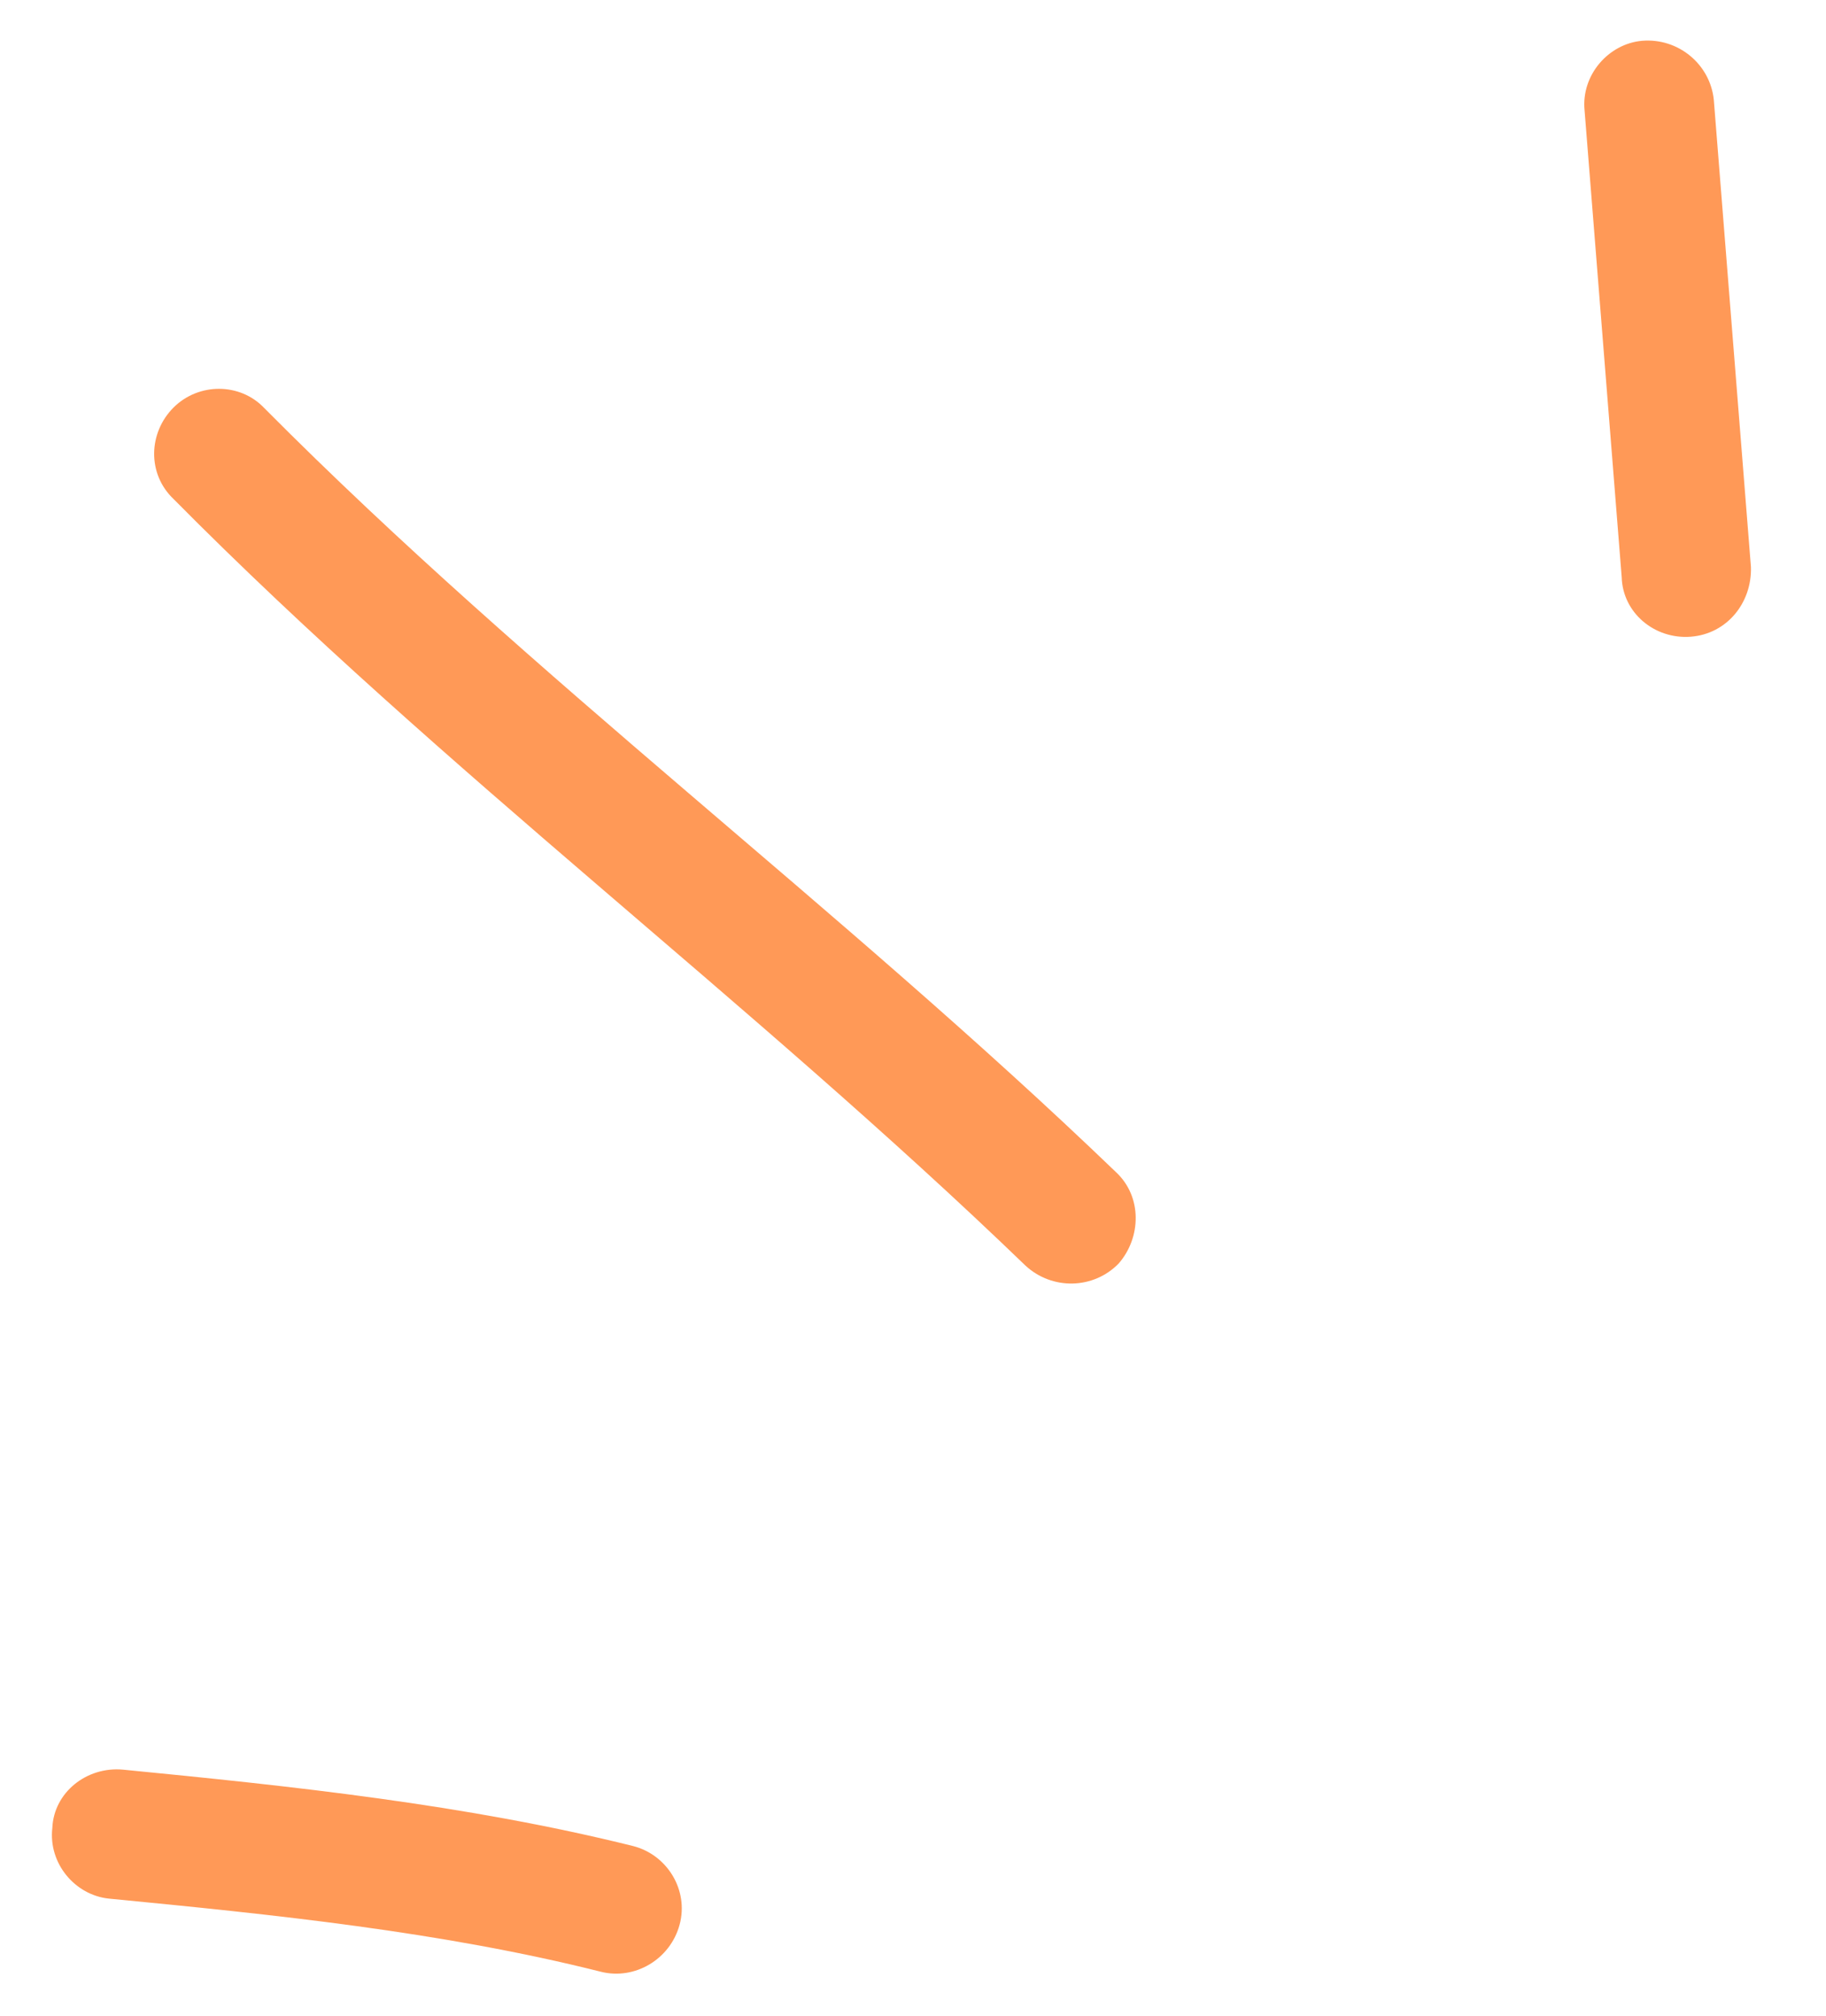 <svg width="77" height="85" viewBox="0 0 77 85" fill="none" xmlns="http://www.w3.org/2000/svg">
<path fill-rule="evenodd" clip-rule="evenodd" d="M26.703 77.843C19.659 76.09 12.315 75.317 5.193 74.621C3.659 74.476 2.272 75.578 2.207 77.075C2.033 78.576 3.165 79.91 4.59 80.058C11.493 80.727 18.615 81.45 25.329 83.14C26.761 83.507 28.265 82.62 28.658 81.157C29.052 79.696 28.134 78.212 26.703 77.843Z" fill="#FF9957"/>
<path fill-rule="evenodd" clip-rule="evenodd" d="M47.056 49.422C35.473 38.281 22.515 28.659 11.141 17.204C10.126 16.133 8.378 16.126 7.317 17.185C6.256 18.246 6.198 19.978 7.322 21.046C18.697 32.535 31.656 42.19 43.24 53.364C44.363 54.406 46.11 54.37 47.17 53.281C48.121 52.196 48.179 50.464 47.056 49.422Z" fill="#FF9957"/>
<path fill-rule="evenodd" clip-rule="evenodd" d="M66.82 4.667C67.341 11.224 67.863 17.782 68.385 24.34C68.429 25.844 69.774 26.967 71.3 26.848C72.826 26.729 73.879 25.416 73.835 23.911C73.312 17.343 72.791 10.776 72.269 4.209C72.115 2.708 70.771 1.593 69.245 1.72C67.829 1.844 66.666 3.167 66.82 4.667Z" fill="#FF9957"/>
</svg>
